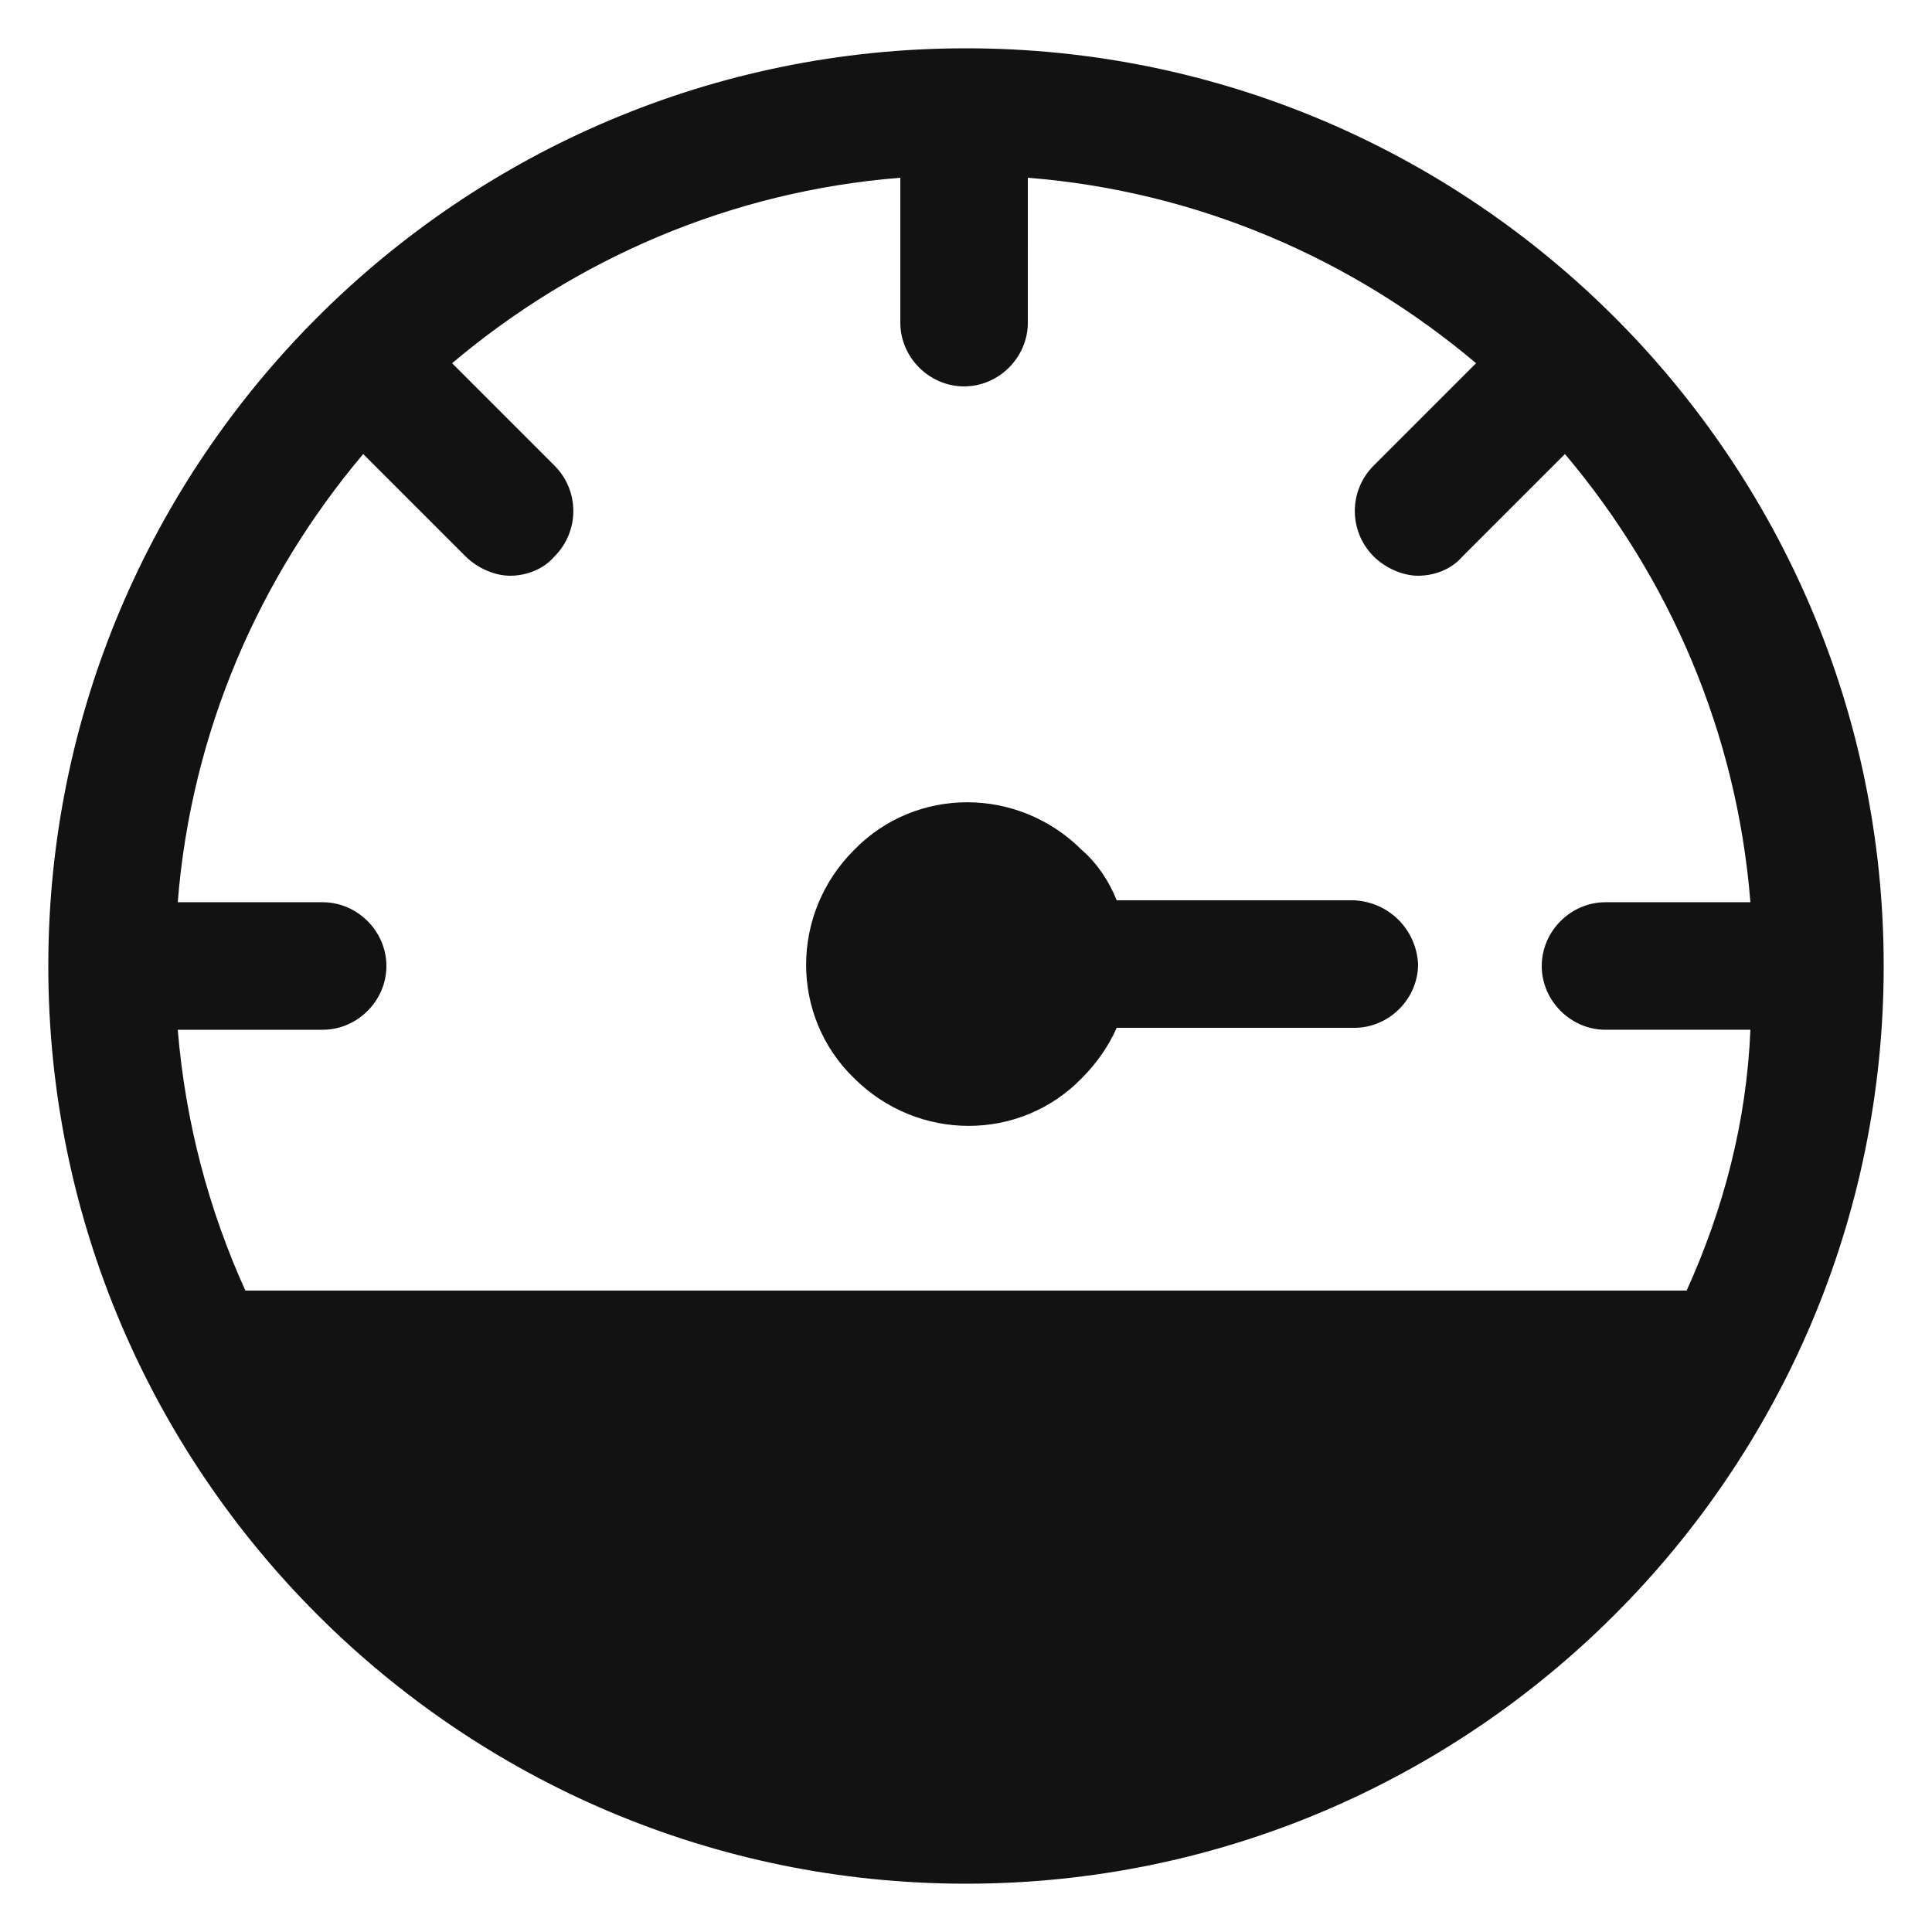 <?xml version="1.0" encoding="UTF-8"?>
<svg width="1200pt" height="1200pt" version="1.1" viewBox="0 0 1200 1200" xmlns="http://www.w3.org/2000/svg">
 <g fill="#121212">
  <path d="m841.2 559.2h-147.6c-4.801-12-12-22.801-21.602-31.199-39.602-39.602-103.2-39.602-141.6 0-39.602 39.602-39.602 103.2 0 141.6 39.602 39.602 103.2 39.602 141.6 0 9.602-9.602 16.801-20.398 21.602-31.199h147.6c21.602 0 39.602-18 39.602-39.602-1.199-21.602-18-38.402-39.602-39.602z"/>
  <path d="m600 30c-314.4 0-570 255.6-570 570s255.6 570 570 570 570-255.6 570-570-255.6-570-570-570zm447.6 771.6h-895.2c-22.801-50.398-37.199-104.4-42-162h90c21.602 0 39.602-18 39.602-39.602s-18-39.602-39.602-39.602h-90c8.398-105.6 50.398-201.6 115.2-278.4l63.602 63.602c7.199 7.199 18 12 27.602 12 9.602 0 20.398-3.602 27.602-12 15.602-15.602 15.602-40.801 0-56.398l-63.602-63.602c76.801-64.801 172.8-106.8 278.4-115.2v90c0 21.602 18 39.602 39.602 39.602 21.602 0 39.602-18 39.602-39.602l-0.004-90.004c105.6 8.398 201.6 50.398 278.4 115.2l-63.602 63.602c-15.602 15.602-15.602 40.801 0 56.398 7.199 7.199 18 12 27.602 12s20.398-3.602 27.602-12l63.602-63.602c64.801 76.801 106.8 172.8 115.2 278.4h-90c-21.602 0-39.602 18-39.602 39.602 0 21.602 18 39.602 39.602 39.602h90c-2.398 57.602-16.801 111.6-39.598 162z"/>
 </g>
</svg>
